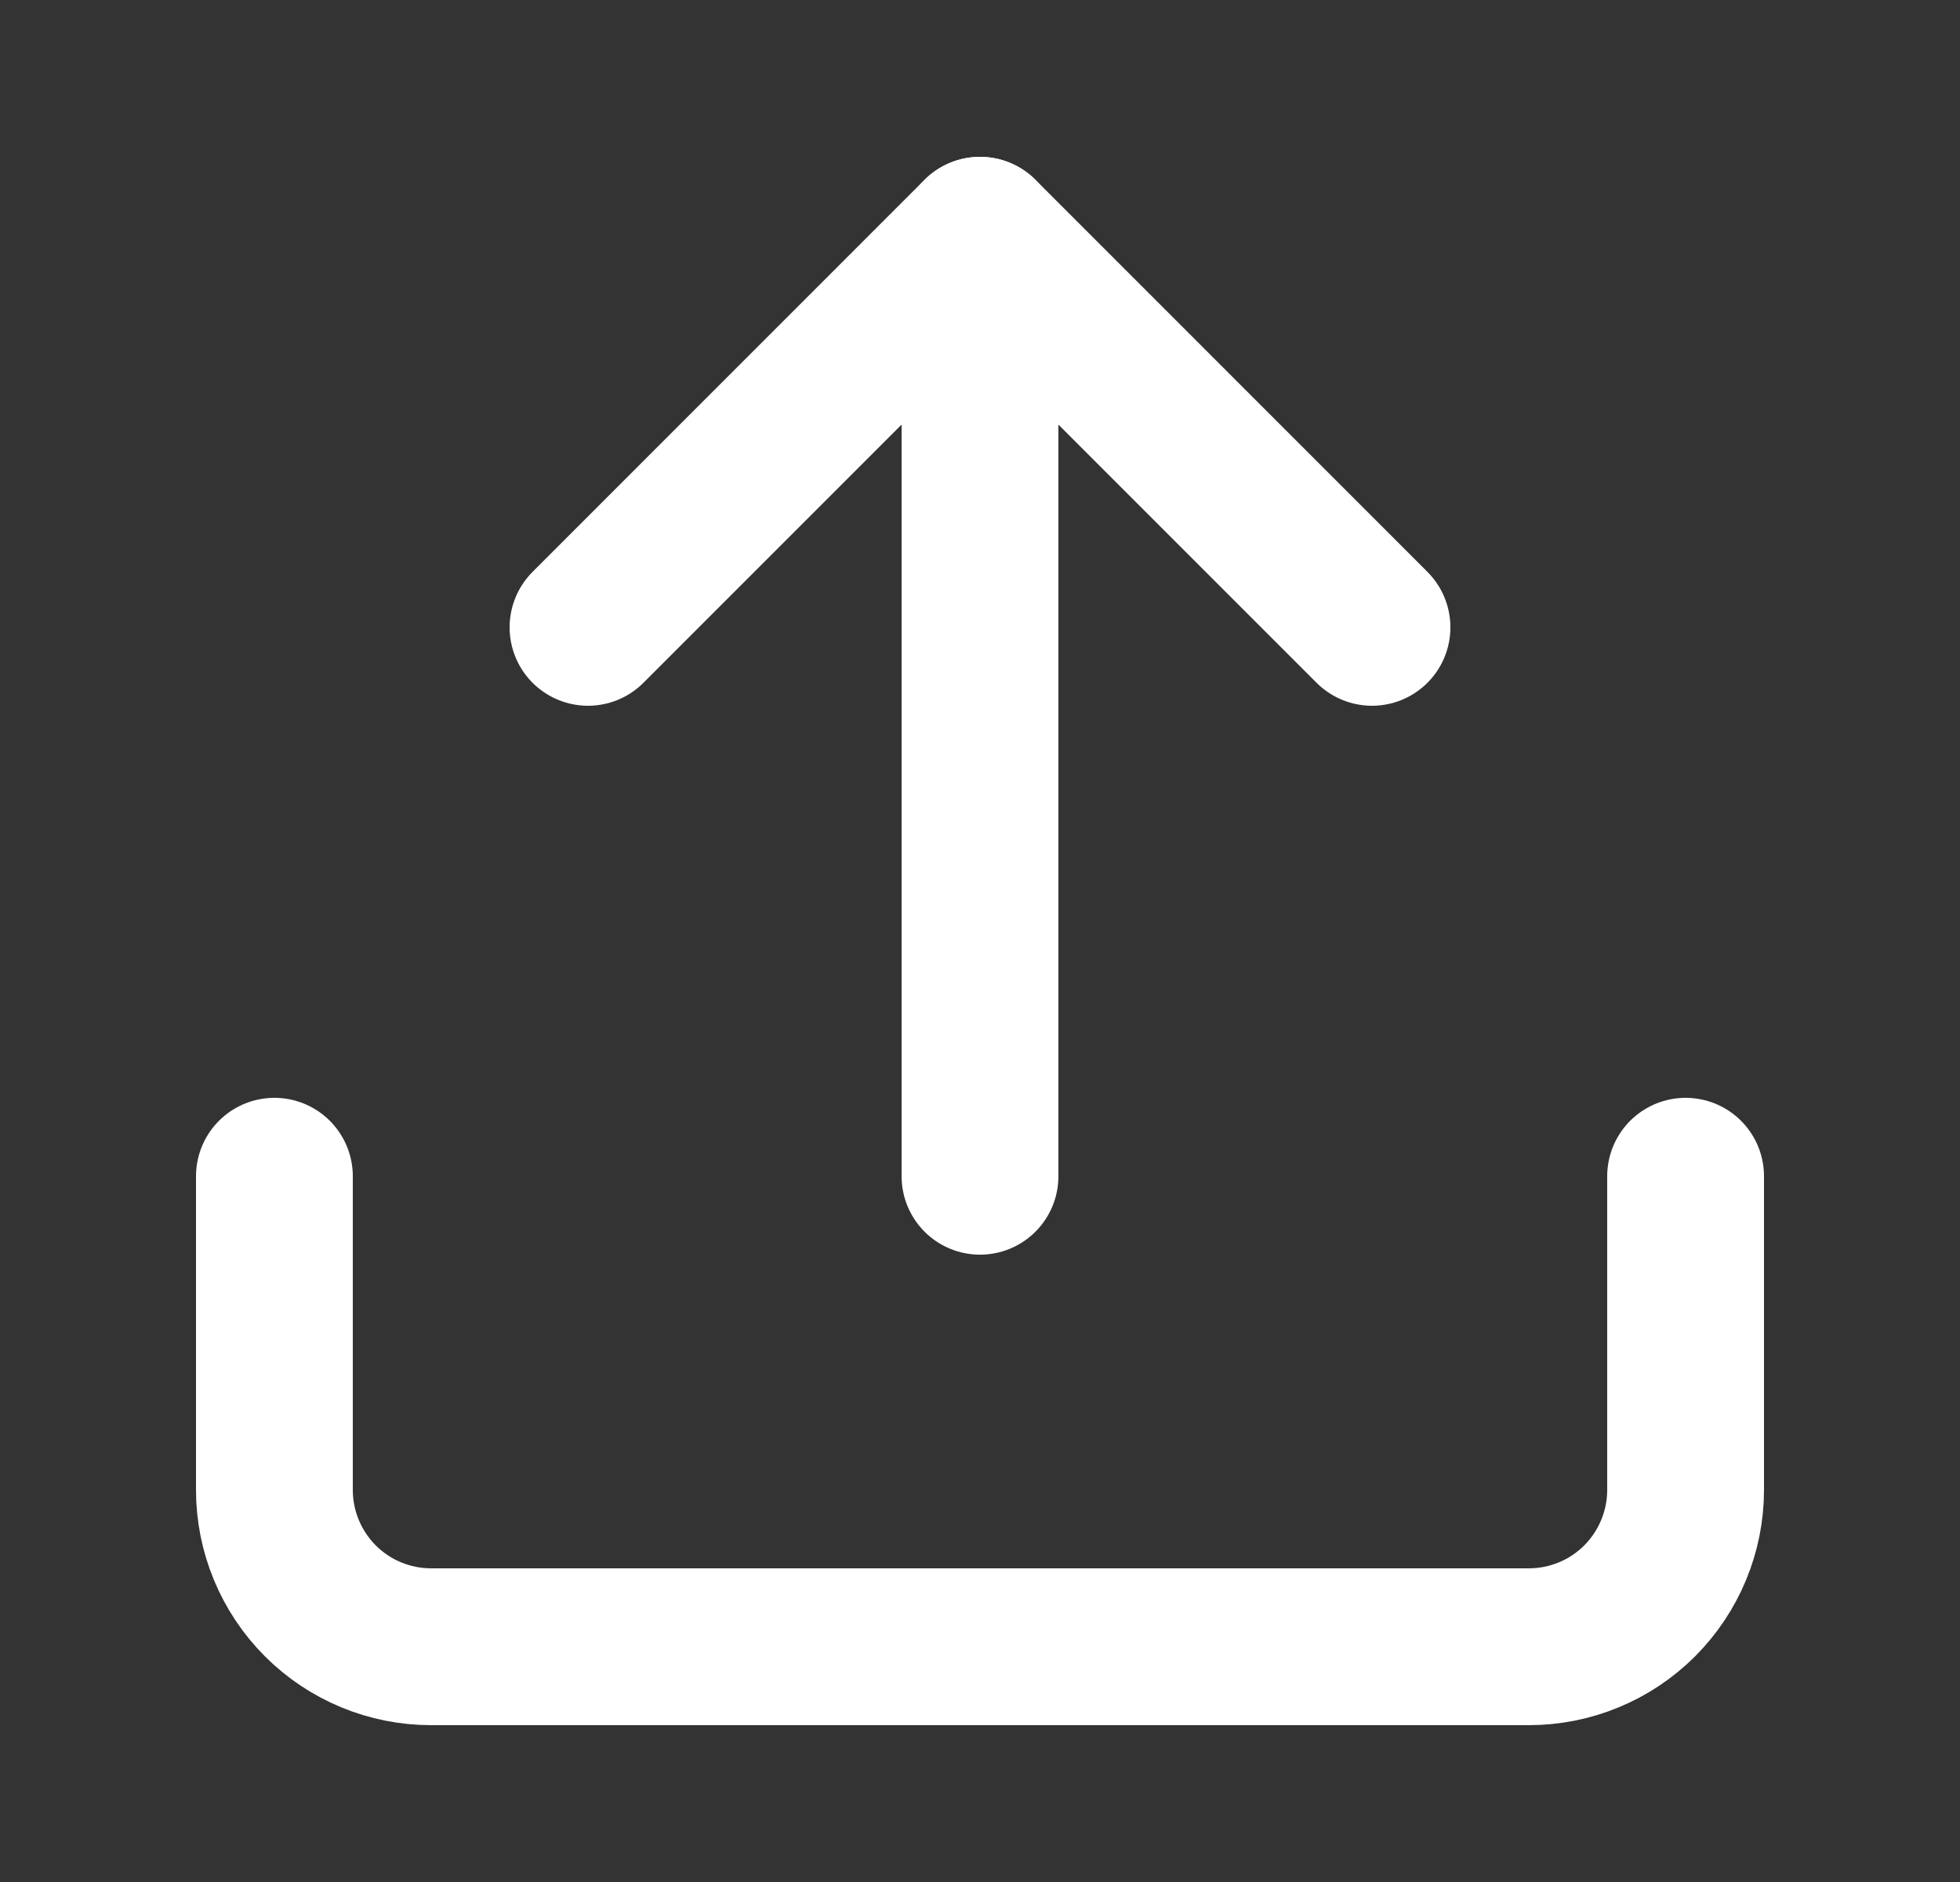 <svg width="25" height="24" viewBox="0 0 25 24" fill="none" xmlns="http://www.w3.org/2000/svg">
<rect x="0" y="0" width="25" height="24" fill="#333333" stroke="none"/>
<path d="M21.5 15V19C21.5 19.531 21.289 20.039 20.914 20.415C20.539 20.79 20.03 21 19.5 21H5.5C4.97 21 4.461 20.79 4.086 20.415C3.711 20.039 3.5 19.531 3.5 19V15" stroke="white" stroke-width="2" stroke-linecap="round" stroke-linejoin="round"/>
<path d="M17.5 8L12.5 3L7.5 8" stroke="white" stroke-width="2" stroke-linecap="round" stroke-linejoin="round"/>
<path d="M12.5 3V15" stroke="white" stroke-width="2" stroke-linecap="round" stroke-linejoin="round"/>
</svg>
